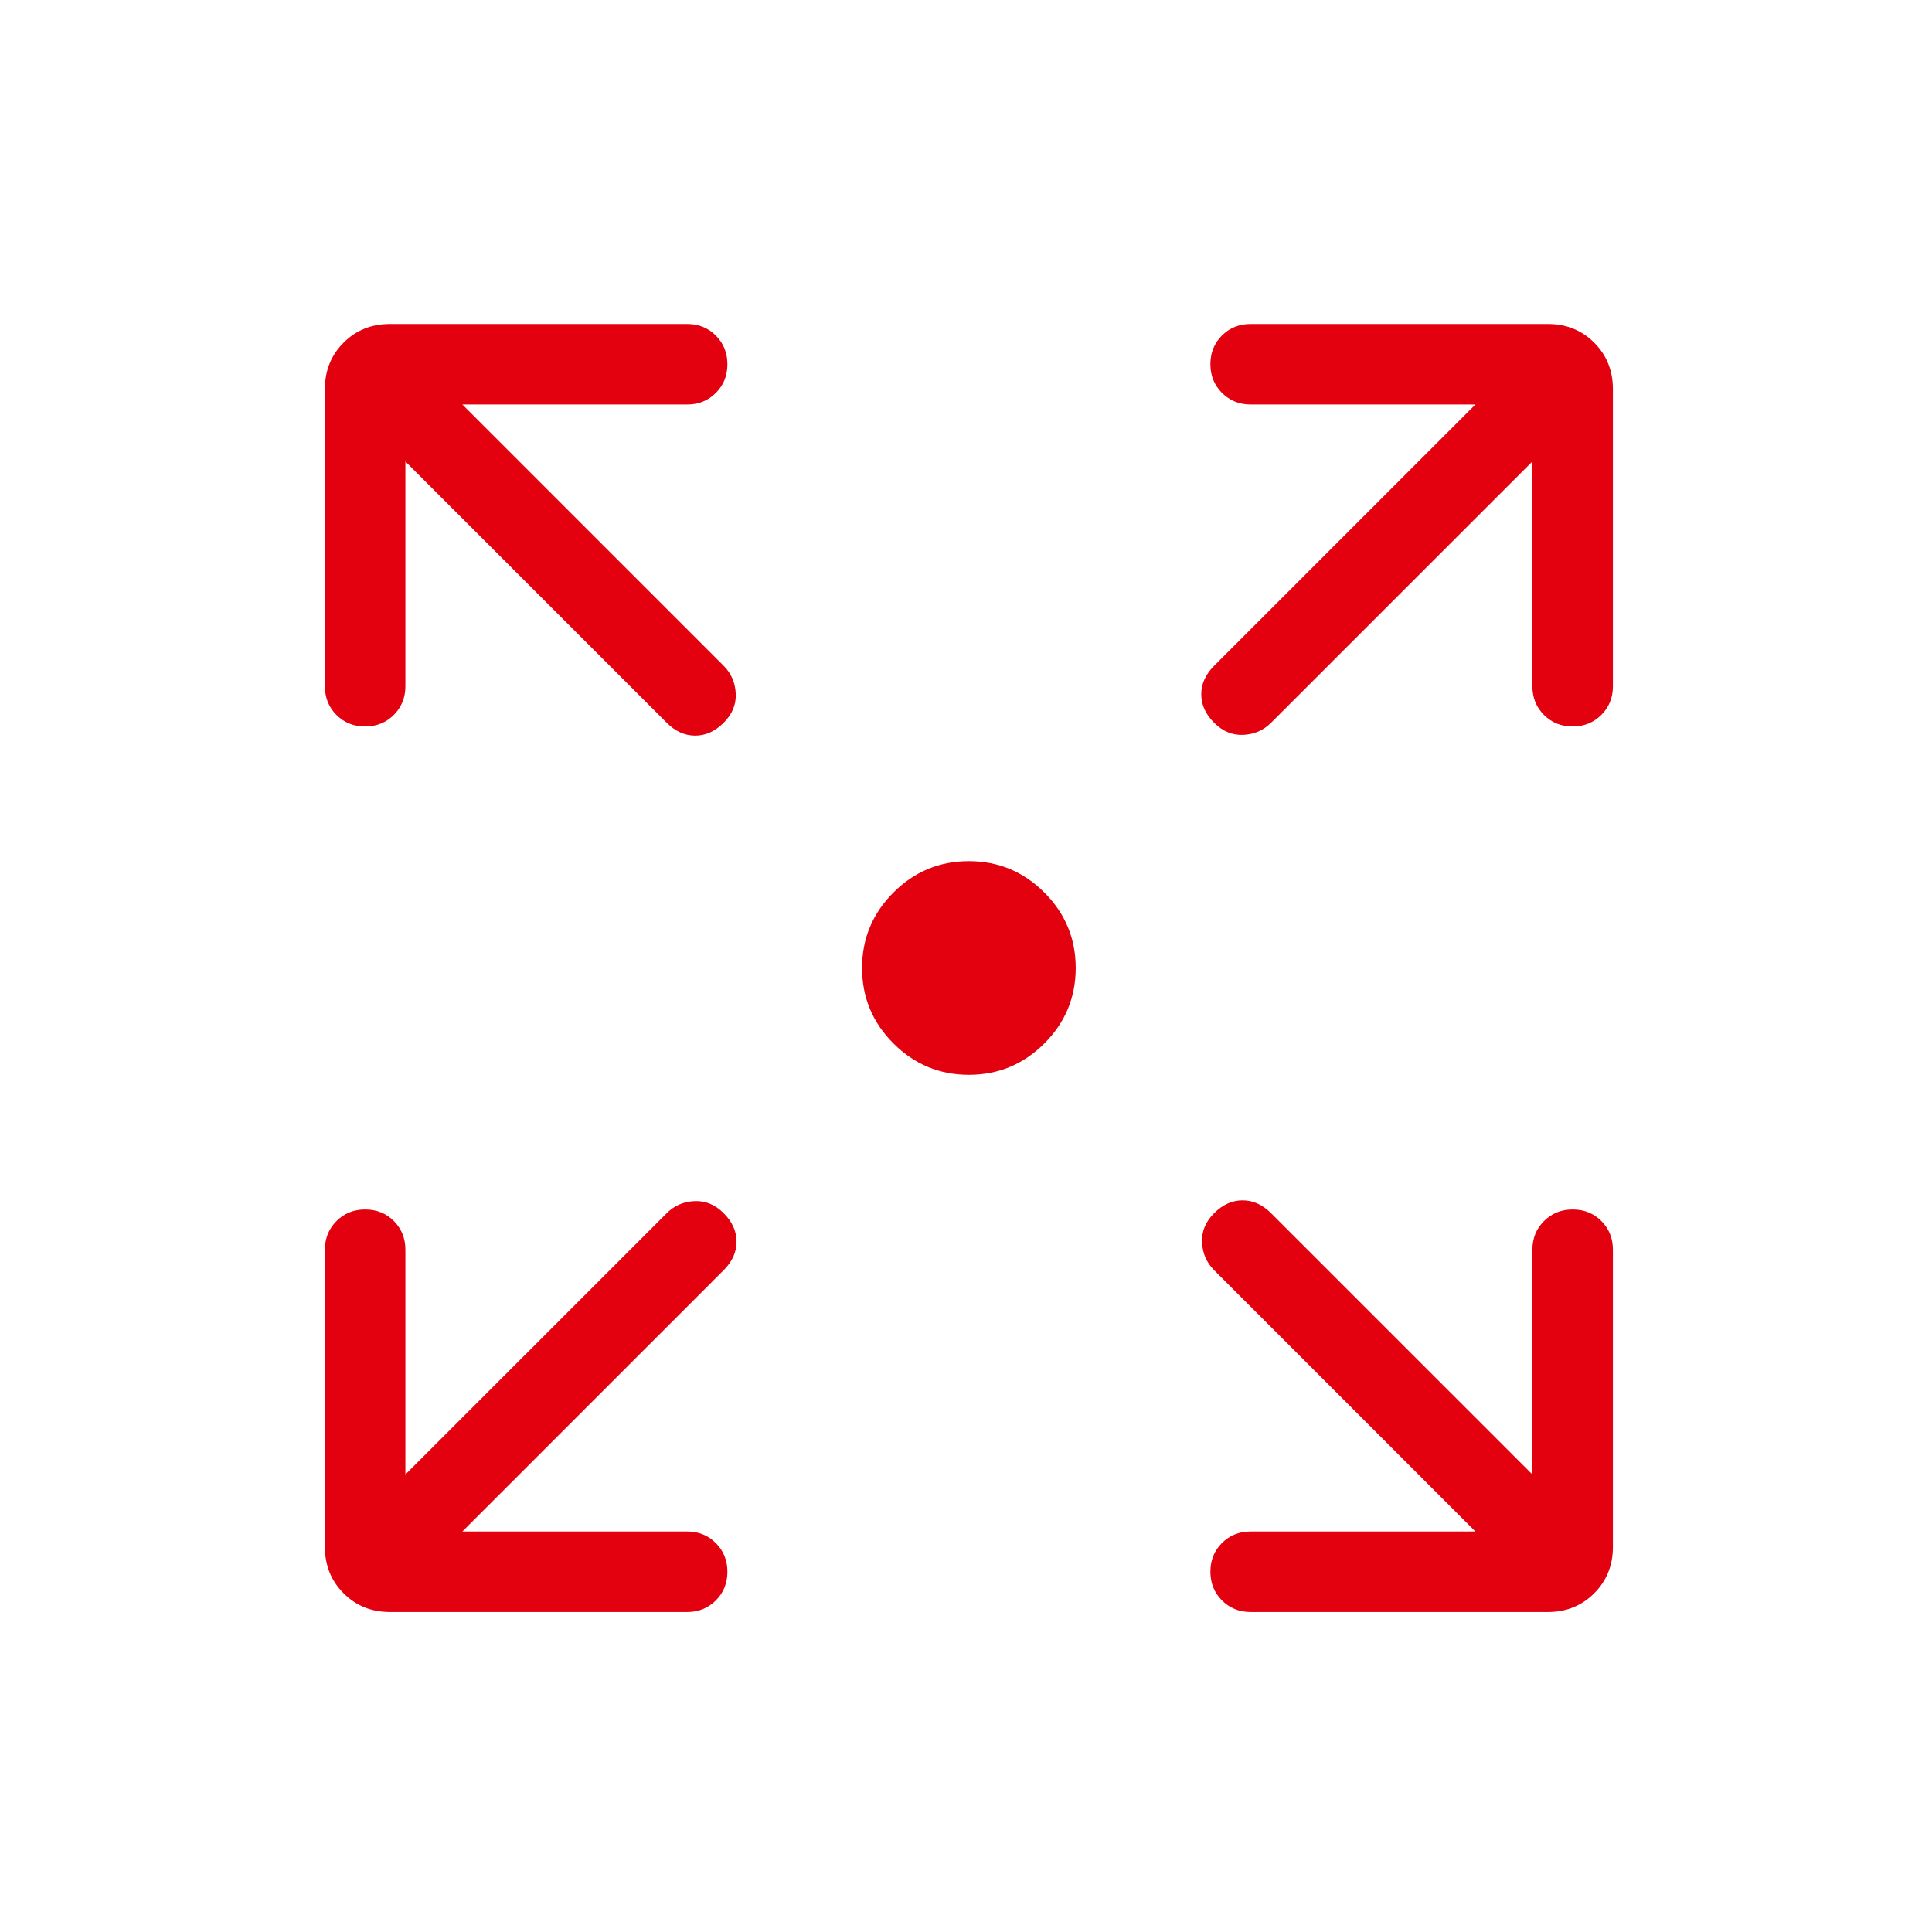 <?xml version="1.0" encoding="UTF-8"?>
<svg xmlns="http://www.w3.org/2000/svg" width="60" height="60" viewBox="0 0 60 60" fill="none">
  <mask id="mask0_363_393" style="mask-type:alpha" maskUnits="userSpaceOnUse" x="0" y="0" width="60" height="60">
    <rect x="0.5" y="0.5" width="59" height="59" fill="#E3000F" stroke="#E5E5E5"></rect>
  </mask>
  <g mask="url(#mask0_363_393)">
    <mask id="mask1_363_393" style="mask-type:alpha" maskUnits="userSpaceOnUse" x="0" y="0" width="61" height="61">
      <rect x="0.09" y="0.062" width="60" height="60" fill="#D9D9D9"></rect>
    </mask>
    <g mask="url(#mask1_363_393)">
      <path d="M30.09 33.379C29.178 33.379 28.397 33.054 27.747 32.405C27.097 31.755 26.772 30.974 26.772 30.061C26.772 29.149 27.097 28.368 27.747 27.718C28.397 27.069 29.178 26.744 30.09 26.744C31.002 26.744 31.783 27.069 32.433 27.718C33.083 28.368 33.407 29.149 33.407 30.061C33.407 30.974 33.083 31.755 32.433 32.405C31.783 33.054 31.002 33.379 30.09 33.379ZM14.359 47.562H21.34C21.694 47.562 21.991 47.681 22.23 47.922C22.47 48.161 22.59 48.459 22.59 48.813C22.59 49.168 22.47 49.465 22.23 49.703C21.991 49.942 21.694 50.062 21.34 50.062H12.109C11.537 50.062 11.058 49.868 10.671 49.481C10.283 49.094 10.09 48.614 10.09 48.042V38.812C10.09 38.457 10.21 38.16 10.45 37.921C10.69 37.681 10.987 37.562 11.342 37.562C11.696 37.562 11.993 37.681 12.232 37.921C12.47 38.16 12.59 38.457 12.59 38.812V45.792L20.706 37.677C20.939 37.443 21.226 37.318 21.566 37.302C21.906 37.286 22.208 37.411 22.474 37.677C22.741 37.943 22.874 38.238 22.874 38.562C22.874 38.885 22.741 39.18 22.474 39.446L14.359 47.562ZM45.821 47.562L37.706 39.446C37.471 39.212 37.346 38.925 37.331 38.585C37.314 38.246 37.439 37.943 37.706 37.677C37.971 37.411 38.266 37.278 38.59 37.278C38.914 37.278 39.208 37.411 39.474 37.677L47.59 45.792V38.812C47.59 38.457 47.71 38.16 47.95 37.921C48.19 37.681 48.487 37.562 48.842 37.562C49.196 37.562 49.493 37.681 49.732 37.921C49.971 38.16 50.09 38.457 50.09 38.812V48.042C50.09 48.614 49.896 49.094 49.509 49.481C49.122 49.868 48.643 50.062 48.071 50.062H38.84C38.486 50.062 38.189 49.941 37.949 49.702C37.71 49.462 37.59 49.164 37.59 48.81C37.59 48.455 37.71 48.158 37.949 47.92C38.189 47.681 38.486 47.562 38.84 47.562H45.821ZM12.59 14.331V21.311C12.59 21.666 12.47 21.963 12.23 22.202C11.99 22.442 11.693 22.561 11.338 22.561C10.983 22.561 10.687 22.442 10.448 22.202C10.209 21.963 10.09 21.666 10.09 21.311V12.081C10.09 11.509 10.283 11.029 10.671 10.642C11.058 10.255 11.537 10.062 12.109 10.062H21.34C21.694 10.062 21.991 10.181 22.23 10.421C22.47 10.662 22.59 10.959 22.59 11.313C22.59 11.668 22.47 11.965 22.23 12.203C21.991 12.442 21.694 12.562 21.34 12.562H14.359L22.474 20.677C22.708 20.911 22.833 21.198 22.849 21.538C22.866 21.877 22.741 22.18 22.474 22.446C22.208 22.712 21.914 22.845 21.59 22.845C21.266 22.845 20.971 22.712 20.706 22.446L12.59 14.331ZM47.59 14.331L39.474 22.446C39.24 22.68 38.954 22.805 38.614 22.821C38.274 22.837 37.971 22.712 37.706 22.446C37.439 22.18 37.306 21.885 37.306 21.561C37.306 21.238 37.439 20.943 37.706 20.677L45.821 12.562H38.84C38.486 12.562 38.189 12.441 37.949 12.201C37.71 11.961 37.59 11.664 37.59 11.31C37.59 10.955 37.71 10.658 37.949 10.42C38.189 10.181 38.486 10.062 38.84 10.062H48.071C48.643 10.062 49.122 10.255 49.509 10.642C49.896 11.029 50.09 11.509 50.09 12.081V21.311C50.09 21.666 49.97 21.963 49.73 22.202C49.49 22.442 49.193 22.561 48.838 22.561C48.483 22.561 48.187 22.442 47.948 22.202C47.709 21.963 47.59 21.666 47.59 21.311V14.331Z" fill="#E3000F"></path>
    </g>
  </g>
</svg>
